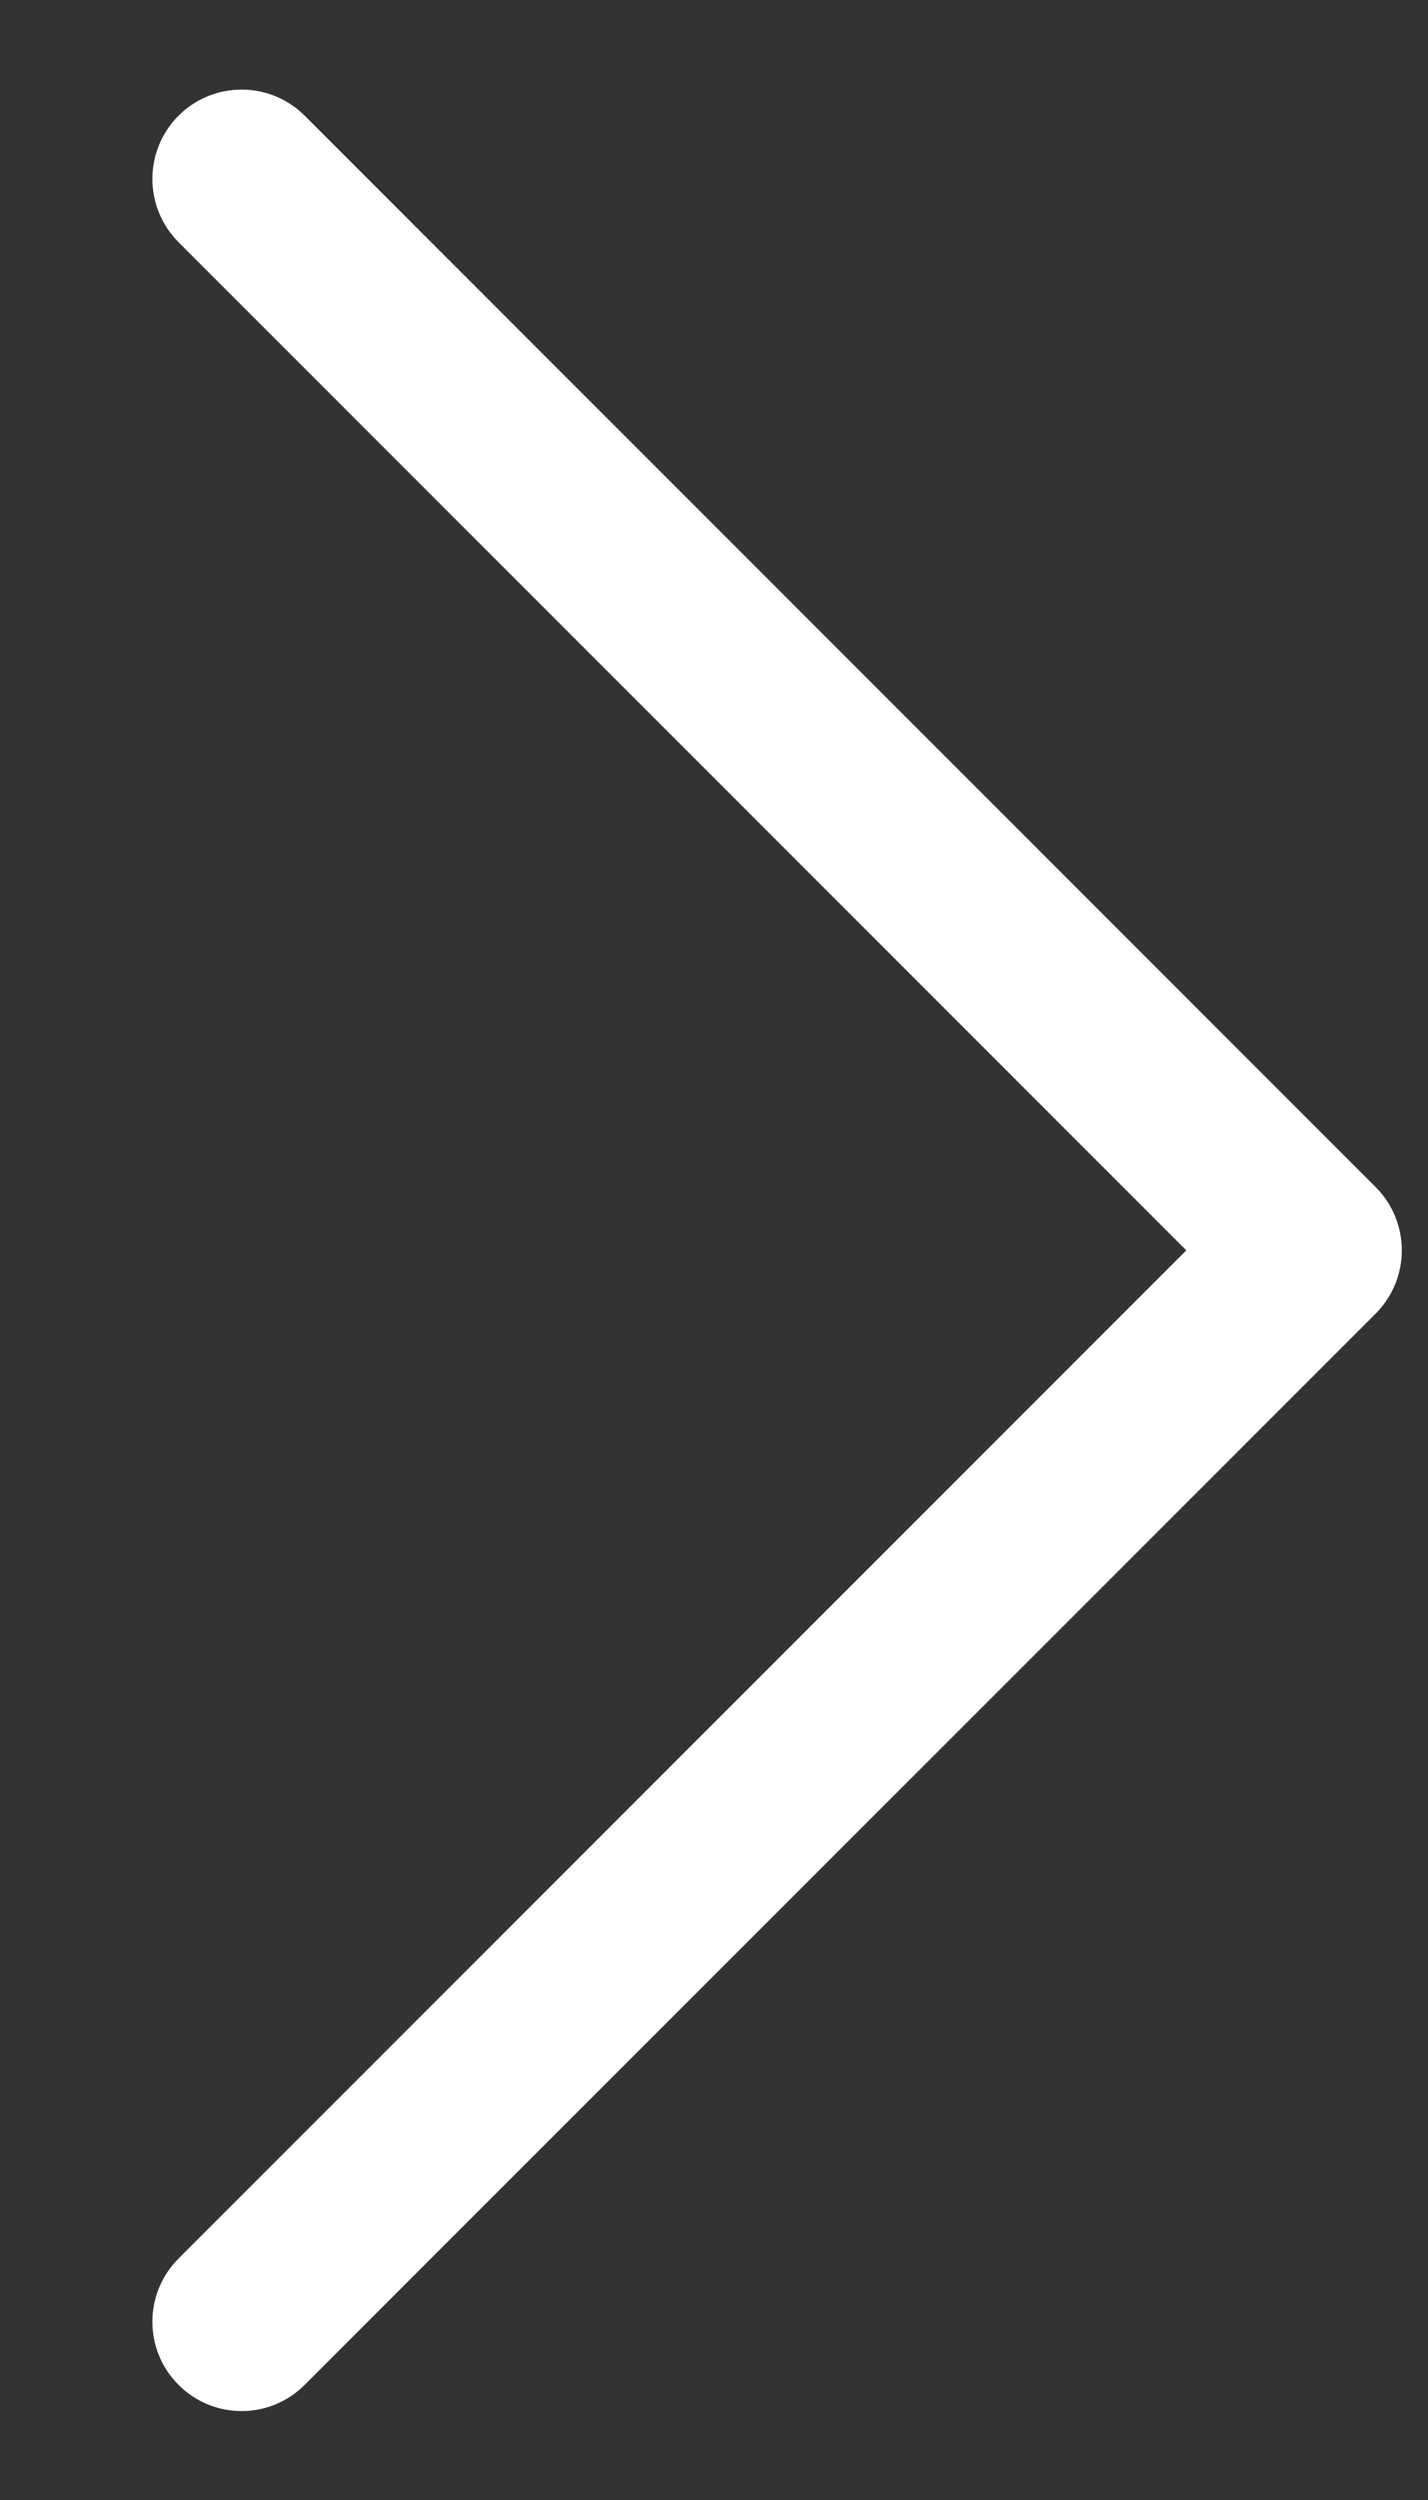 <?xml version="1.0" encoding="UTF-8"?> <svg xmlns="http://www.w3.org/2000/svg" width="8" height="14" viewBox="0 0 8 14" fill="none"><rect x="0" y="0" width="8" height="14" fill="#333333" stroke="none"/><path fill-rule="evenodd" clip-rule="evenodd" d="M1.707 0.648C1.512 0.453 1.195 0.453 1 0.648C0.805 0.844 0.805 1.16 1 1.356L1.127 1.483L6.646 7.002L1 12.648C0.805 12.844 0.805 13.16 1 13.355C1.195 13.551 1.512 13.551 1.707 13.355L7.707 7.356C7.902 7.16 7.902 6.844 7.707 6.648L1.834 0.775L1.707 0.648Z" fill="white"></path></svg> 
